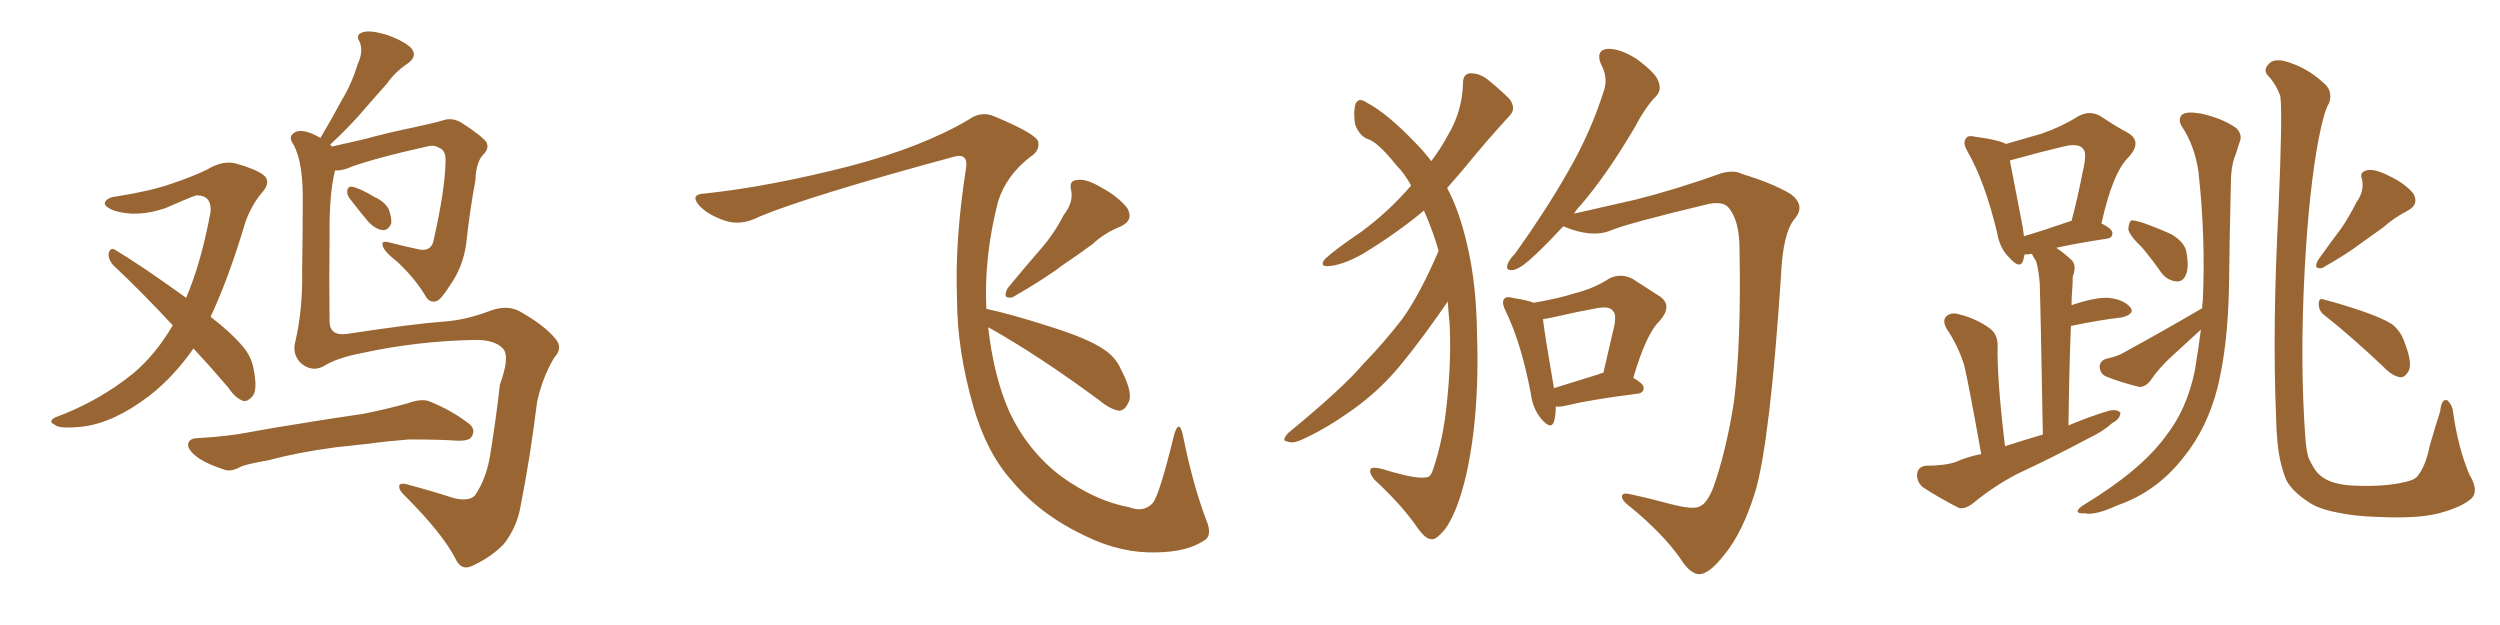 <svg xmlns="http://www.w3.org/2000/svg" xmlns:xlink="http://www.w3.org/1999/xlink" width="600" height="150"><path fill="#996633" padding="10" d="M46.44 83.64L46.44 83.64Q41.60 90.53 35.74 95.07L35.74 95.07Q27.25 101.51 19.78 102.39L19.78 102.39Q14.06 102.98 13.18 101.95L13.18 101.95Q11.43 101.22 13.18 100.20L13.18 100.20Q23.58 96.39 31.93 89.65L31.93 89.65Q37.35 85.11 41.46 78.08L41.46 78.08Q33.98 70.02 27.25 63.72L27.25 63.72Q25.93 62.26 26.07 60.79L26.07 60.79Q26.51 59.33 27.54 59.91L27.54 59.91Q33.69 63.57 44.68 71.48L44.68 71.48Q48.34 62.84 50.54 50.83L50.54 50.83Q50.83 46.88 47.17 46.88L47.17 46.88Q46.00 47.17 39.70 49.95L39.70 49.95Q32.81 52.29 27.39 50.54L27.39 50.54Q24.76 49.51 25.20 48.49L25.20 48.49Q25.93 47.31 27.83 47.17L27.83 47.17Q36.18 45.85 41.16 44.09L41.16 44.09Q46.00 42.48 49.66 40.72L49.66 40.72Q53.47 38.38 56.69 39.26L56.69 39.26Q61.38 40.58 63.28 42.04L63.28 42.04Q65.19 43.65 62.84 46.29L62.84 46.29Q60.35 49.22 58.89 53.32L58.89 53.32Q54.93 66.65 50.54 76.03L50.54 76.03Q55.66 79.98 58.30 83.20L58.30 83.20Q60.21 85.40 60.79 88.18L60.79 88.18Q61.96 93.75 60.50 95.21L60.50 95.21Q59.47 96.39 58.45 96.24L58.45 96.24Q56.54 95.65 54.79 93.02L54.79 93.02Q50.54 88.04 46.44 83.64ZM83.79 47.46L83.79 47.46Q83.20 46.58 83.35 45.70L83.35 45.70Q83.50 44.68 84.52 44.82L84.52 44.82Q86.28 45.12 89.94 47.31L89.94 47.31Q92.29 48.34 93.31 50.24L93.31 50.24Q94.04 52.29 93.90 53.61L93.90 53.61Q93.16 55.37 91.85 55.22L91.85 55.22Q90.23 55.08 88.48 53.32L88.48 53.32Q86.13 50.54 83.79 47.46ZM77.93 87.74L77.93 87.74Q75 89.50 72.22 87.16L72.22 87.16Q70.02 84.96 70.90 81.88L70.90 81.88Q72.66 74.27 72.51 65.33L72.51 65.33Q72.66 55.96 72.66 48.49L72.66 48.49Q72.80 39.11 70.46 34.72L70.46 34.72Q69.29 33.11 70.17 32.23L70.17 32.23Q71.34 30.91 74.12 31.79L74.12 31.79Q75.44 32.23 76.90 33.11L76.90 33.11Q79.69 28.42 82.03 24.02L82.03 24.02Q84.38 20.21 85.84 15.38L85.84 15.38Q87.30 12.30 86.28 9.96L86.28 9.96Q85.25 8.35 87.01 7.76L87.01 7.76Q88.62 7.18 92.29 8.20L92.29 8.20Q96.09 9.38 98.44 11.28L98.44 11.28Q100.49 13.33 97.85 15.23L97.85 15.23Q94.78 17.29 92.87 20.07L92.87 20.07Q90.23 23.00 87.45 26.22L87.45 26.22Q84.52 29.74 79.25 34.72L79.25 34.72Q79.54 35.01 79.69 35.16L79.69 35.16Q82.91 34.42 87.45 33.40L87.45 33.40Q92.72 31.93 99.76 30.47L99.76 30.47Q104.59 29.44 106.35 28.86L106.35 28.86Q108.54 28.13 110.74 29.44L110.74 29.44Q115.72 32.67 116.75 34.13L116.75 34.13Q117.48 35.60 116.02 37.06L116.02 37.06Q114.26 38.82 114.11 43.21L114.11 43.21Q112.79 50.24 111.91 58.30L111.91 58.30Q111.18 64.01 107.96 68.55L107.96 68.55Q105.91 71.78 104.88 72.22L104.88 72.22Q103.42 72.80 102.39 71.48L102.39 71.48Q99.76 66.94 95.36 62.84L95.36 62.84Q91.99 60.21 91.85 58.89L91.85 58.89Q91.41 57.71 93.31 58.15L93.31 58.15Q96.68 59.03 100.78 59.91L100.78 59.91Q103.71 60.35 104.15 57.28L104.15 57.28Q106.79 45.56 106.93 38.82L106.93 38.82Q107.08 36.04 105.32 35.45L105.32 35.45Q104.44 34.86 103.13 35.01L103.13 35.01Q88.62 38.23 82.91 40.58L82.91 40.58Q81.30 41.02 80.42 40.87L80.42 40.87Q78.96 46.73 79.10 56.54L79.10 56.54Q78.96 67.09 79.10 77.34L79.10 77.34Q79.25 80.71 83.35 80.13L83.35 80.13Q98.73 77.78 106.20 77.20L106.20 77.20Q111.47 76.90 117.33 74.71L117.33 74.71Q121.73 72.95 124.95 74.85L124.95 74.85Q130.66 78.08 133.30 81.30L133.30 81.30Q135.21 83.50 133.01 85.84L133.01 85.84Q130.22 90.53 128.91 96.39L128.91 96.39Q127.29 109.57 124.95 121.44L124.95 121.44Q124.07 126.56 120.85 130.66L120.85 130.66Q117.77 133.74 113.67 135.64L113.67 135.64Q110.74 137.26 109.28 134.03L109.28 134.03Q106.20 128.03 97.27 119.09L97.27 119.09Q95.80 117.77 95.80 116.75L95.80 116.75Q95.80 115.58 98.44 116.46L98.44 116.46Q103.42 117.77 108.84 119.53L108.84 119.53Q112.50 120.41 113.96 118.95L113.96 118.95Q116.89 114.70 117.77 108.40L117.77 108.40Q119.09 100.20 119.97 92.29L119.97 92.29Q122.46 85.55 120.70 83.64L120.70 83.64Q118.65 81.45 113.67 81.59L113.67 81.59Q100.05 81.88 87.16 84.67L87.16 84.67Q81.01 85.84 77.93 87.74ZM80.42 107.37L80.42 107.37L80.42 107.37Q71.63 108.54 64.45 110.45L64.45 110.45Q58.74 111.47 57.71 112.06L57.71 112.06Q55.52 113.23 54.05 112.79L54.05 112.79Q49.95 111.47 47.75 110.01L47.75 110.01Q45.26 108.25 45.12 106.79L45.12 106.79Q45.26 105.32 47.02 105.18L47.02 105.18Q54.93 104.74 59.91 103.71L59.91 103.71Q64.60 102.83 73.83 101.37L73.83 101.37Q78.22 100.63 87.16 99.32L87.16 99.32Q92.43 98.29 97.71 96.83L97.71 96.83Q100.93 95.65 102.83 96.24L102.83 96.24Q108.40 98.44 112.50 101.66L112.50 101.66Q114.26 102.98 113.23 104.74L113.23 104.74Q112.65 105.91 109.57 105.76L109.57 105.76Q105.62 105.47 98.14 105.47L98.14 105.47Q92.58 105.91 88.48 106.49L88.48 106.49Q84.52 106.93 80.42 107.37ZM255.32 51.56L255.32 51.56Q257.67 48.49 257.08 45.70L257.08 45.70Q256.49 43.36 258.40 43.21L258.40 43.21Q260.60 42.77 264.26 44.97L264.26 44.97Q268.36 47.17 270.56 49.95L270.56 49.95Q272.17 52.88 268.95 54.35L268.95 54.35Q264.99 55.96 262.21 58.59L262.21 58.59Q258.84 61.08 255.32 63.43L255.32 63.43Q250.93 66.80 243.02 71.34L243.02 71.34Q240.38 71.92 241.85 69.14L241.85 69.14Q245.95 64.16 249.90 59.62L249.90 59.62Q252.98 56.10 255.32 51.56ZM237.16 78.52L237.16 78.52L237.16 78.52Q238.48 90.23 242.14 98.58L242.14 98.58Q246.53 108.11 254.59 114.26L254.59 114.26Q262.94 120.26 271.00 121.73L271.00 121.73Q274.37 123.05 276.56 120.85L276.56 120.85Q278.17 119.24 281.84 104.15L281.84 104.15Q283.01 100.49 283.89 104.44L283.89 104.44Q286.38 116.89 289.89 125.83L289.89 125.83Q290.77 128.91 288.87 129.79L288.87 129.79Q284.91 132.42 277.73 132.57L277.73 132.57Q269.24 132.86 260.74 128.76L260.74 128.76Q249.76 123.63 243.02 115.58L243.02 115.58Q236.87 108.84 233.64 97.71L233.64 97.71Q229.69 83.94 229.69 71.92L229.69 71.92Q229.10 57.86 231.88 40.14L231.88 40.14Q232.32 36.62 228.81 37.65L228.81 37.65Q194.24 47.02 182.23 52.00L182.23 52.00Q177.69 54.35 173.73 52.88L173.73 52.88Q169.63 51.42 167.72 49.22L167.72 49.22Q165.53 46.58 169.19 46.44L169.19 46.44Q184.57 44.82 204.05 39.84L204.05 39.84Q221.34 35.30 232.47 28.71L232.47 28.71Q235.55 26.51 238.77 27.98L238.77 27.98Q248.58 32.08 249.17 33.98L249.17 33.98Q249.61 36.18 247.27 37.65L247.27 37.65Q241.41 42.19 239.50 48.49L239.50 48.49Q236.13 61.67 236.72 74.12L236.72 74.12Q242.29 75.29 251.95 78.37L251.95 78.37Q260.89 81.15 264.84 83.79L264.84 83.79Q267.77 85.69 269.09 88.77L269.09 88.77Q272.17 94.63 270.70 96.83L270.70 96.83Q269.97 98.44 268.65 98.58L268.65 98.58Q266.46 98.29 263.67 95.95L263.67 95.95Q249.17 85.25 237.16 78.52ZM345.26 60.21L345.26 60.21Q343.95 55.52 341.75 50.54L341.75 50.54Q334.86 56.25 326.81 61.08L326.81 61.08Q321.97 63.72 318.75 63.87L318.75 63.87Q316.55 64.01 318.02 62.11L318.02 62.11Q320.80 59.62 326.66 55.66L326.66 55.66Q333.25 50.83 338.67 44.53L338.67 44.53Q337.06 41.60 335.16 39.70L335.16 39.70Q331.05 34.57 328.71 33.54L328.71 33.54Q326.22 32.81 325.20 29.74L325.20 29.74Q324.76 26.81 325.34 24.90L325.34 24.90Q326.07 23.29 327.98 24.61L327.98 24.61Q332.81 27.10 339.55 34.13L339.55 34.13Q341.75 36.33 343.51 38.67L343.51 38.67Q346.00 35.30 347.46 32.52L347.46 32.52Q350.98 26.66 351.12 19.92L351.12 19.92Q351.12 17.72 352.88 17.58L352.88 17.58Q355.08 17.58 356.98 19.04L356.98 19.04Q359.91 21.39 362.26 23.73L362.26 23.73Q364.01 26.07 362.26 27.83L362.26 27.83Q356.98 33.54 351.12 40.72L351.12 40.72Q349.22 42.92 347.31 45.12L347.31 45.12Q350.24 50.54 352.15 58.89L352.15 58.89Q354.35 68.26 354.49 80.27L354.49 80.27Q354.93 92.87 353.61 103.86L353.61 103.86Q352.29 114.70 349.51 121.88L349.51 121.88Q347.75 126.12 346.29 127.59L346.29 127.59Q344.38 129.79 343.36 129.35L343.36 129.35Q342.04 129.49 339.40 125.54L339.40 125.54Q335.74 120.56 329.88 115.14L329.88 115.14Q328.42 113.38 329.00 112.50L329.00 112.50Q329.59 111.77 333.98 113.23L333.98 113.23Q340.14 114.99 342.33 114.55L342.33 114.55Q343.36 114.55 343.95 112.65L343.95 112.65Q346.44 105.32 347.31 96.09L347.31 96.09Q348.34 86.13 347.90 77.64L347.90 77.64Q347.61 74.71 347.46 72.36L347.46 72.36Q346.44 73.83 345.12 75.73L345.12 75.73Q338.38 85.25 333.98 90.09L333.98 90.09Q329.15 95.36 323.00 99.46L323.00 99.46Q317.29 103.42 311.87 105.76L311.87 105.76Q310.11 106.49 308.79 105.91L308.79 105.91Q307.47 105.76 309.23 103.86L309.23 103.86Q322.27 93.16 327.10 87.45L327.10 87.45Q332.08 82.32 336.62 76.46L336.62 76.46Q340.87 70.46 345.26 60.21ZM375.15 54.35L375.15 54.35Q371.63 58.15 368.85 60.79L368.85 60.79Q365.19 64.31 363.43 64.75L363.43 64.75Q361.23 65.19 361.82 63.43L361.82 63.43Q362.11 62.40 363.57 60.94L363.57 60.94Q370.90 50.68 376.17 41.46L376.17 41.46Q381.74 31.93 384.96 21.68L384.96 21.68Q385.99 18.60 384.23 15.38L384.23 15.38Q382.91 12.16 385.69 11.72L385.69 11.72Q388.77 11.57 392.87 14.21L392.87 14.21Q397.41 17.58 398.00 19.48L398.00 19.48Q398.88 21.68 397.41 23.14L397.41 23.14Q394.92 25.63 392.14 30.91L392.14 30.91Q385.55 42.04 379.39 49.22L379.39 49.22Q378.37 50.24 377.78 51.27L377.78 51.27Q384.08 49.80 392.58 47.90L392.58 47.90Q401.95 45.56 413.09 41.60L413.09 41.60Q416.16 40.72 418.07 41.75L418.07 41.75Q425.39 43.95 429.79 46.58L429.79 46.58Q433.45 49.37 430.66 52.59L430.66 52.59Q427.88 55.96 427.44 66.21L427.44 66.21Q424.80 105.91 421.29 117.92L421.29 117.92Q418.21 127.88 413.82 133.15L413.82 133.15Q410.74 137.11 408.54 137.70L408.54 137.70Q406.05 138.43 403.27 134.03L403.27 134.03Q399.17 128.17 391.55 121.88L391.55 121.88Q388.77 119.82 389.36 118.80L389.36 118.80Q389.65 118.21 391.41 118.65L391.41 118.65Q395.65 119.53 401.07 121.00L401.07 121.00Q406.64 122.46 408.11 121.44L408.11 121.44Q409.72 120.70 411.18 117.04L411.18 117.04Q414.26 108.40 416.16 96.39L416.16 96.39Q417.92 81.88 417.48 59.77L417.48 59.77Q417.48 52.73 414.70 49.66L414.70 49.66Q413.38 48.34 410.16 48.93L410.16 48.93Q390.53 53.61 386.43 55.37L386.43 55.37Q381.88 57.13 375.29 54.35L375.29 54.35Q375.29 54.35 375.15 54.35ZM373.39 97.56L373.39 97.56Q373.39 99.76 372.95 101.22L372.95 101.22Q372.22 103.27 369.87 100.49L369.87 100.49Q367.82 98.00 367.38 94.34L367.38 94.34Q365.04 82.18 361.38 74.71L361.38 74.71Q360.35 72.66 360.94 71.78L360.94 71.78Q361.52 71.04 362.99 71.48L362.99 71.48Q366.65 72.07 368.12 72.66L368.12 72.66Q374.12 71.63 378.22 70.31L378.22 70.31Q382.76 69.14 386.28 66.80L386.28 66.80Q389.06 65.48 391.85 66.94L391.85 66.94Q395.65 69.43 398.44 71.19L398.44 71.19Q401.51 73.39 398.29 77.05L398.29 77.05Q395.07 80.13 391.99 90.67L391.99 90.67Q394.48 92.14 394.48 93.02L394.48 93.02Q394.48 94.34 393.02 94.48L393.02 94.48Q381.59 95.95 376.17 97.27L376.17 97.27Q374.41 97.71 373.39 97.56ZM383.79 89.79L383.79 89.79L383.79 89.79Q384.23 89.50 384.81 89.50L384.81 89.50Q385.99 84.38 387.01 79.98L387.01 79.98Q388.18 75.59 387.16 74.71L387.16 74.71Q386.43 73.39 383.20 73.97L383.20 73.97Q378.37 74.85 372.66 76.17L372.66 76.17Q371.19 76.46 370.31 76.61L370.31 76.61Q370.75 80.42 372.95 93.16L372.95 93.16Q377.64 91.70 383.79 89.79ZM475.49 108.98L475.49 108.98Q472.41 91.70 471.39 87.60L471.39 87.60Q469.92 82.91 467.14 78.81L467.14 78.81Q466.11 76.90 467.14 75.88L467.14 75.88Q468.31 74.85 470.21 75.44L470.21 75.44Q474.32 76.46 477.54 78.81L477.54 78.81Q479.59 80.27 479.44 83.50L479.44 83.50Q479.30 85.25 479.74 92.43L479.74 92.43Q480.18 98.58 481.20 107.08L481.20 107.08Q485.74 105.62 490.28 104.30L490.28 104.30Q489.70 71.78 489.55 68.12L489.55 68.12Q489.26 64.60 488.67 62.70L488.67 62.70Q488.09 61.82 487.65 60.94L487.65 60.94Q486.47 61.08 485.89 61.08L485.89 61.08Q485.74 61.82 485.60 62.40L485.60 62.40Q484.86 64.89 482.08 61.67L482.08 61.67Q479.88 59.47 479.30 55.81L479.30 55.81Q476.37 43.65 472.27 36.47L472.27 36.47Q470.95 34.28 471.83 33.25L471.83 33.25Q472.27 32.37 474.02 32.81L474.02 32.81Q479.44 33.54 481.20 34.42L481.20 34.42Q481.20 34.42 481.35 34.57L481.35 34.57Q486.33 33.11 489.99 32.08L489.99 32.08Q494.97 30.32 498.63 27.98L498.63 27.98Q501.42 26.37 504.05 27.83L504.05 27.83Q508.01 30.47 510.79 31.93L510.79 31.93Q514.16 33.98 510.94 37.65L510.94 37.65Q507.13 41.16 504.35 53.61L504.35 53.61Q506.98 54.93 506.98 55.96L506.98 55.96Q506.98 57.13 505.66 57.28L505.66 57.28Q498.05 58.45 493.51 59.47L493.51 59.47Q495.26 60.64 497.17 62.40L497.17 62.40Q498.49 63.72 497.46 66.36L497.46 66.36Q497.46 67.97 497.31 69.87L497.31 69.87Q497.17 71.48 497.17 73.24L497.17 73.24Q502.73 71.34 505.96 71.48L505.96 71.48Q509.47 71.78 511.23 73.68L511.23 73.68Q512.55 75.29 509.33 76.17L509.33 76.17Q504.05 76.76 497.02 78.22L497.02 78.22Q496.58 88.92 496.44 102.10L496.44 102.10Q501.27 100.05 506.10 98.58L506.10 98.58Q508.01 98.14 508.89 99.02L508.89 99.02Q508.89 100.49 506.98 101.51L506.98 101.51Q504.49 103.71 501.27 105.18L501.27 105.18Q492.77 109.72 483.98 113.82L483.98 113.82Q478.42 116.75 473.44 120.85L473.44 120.85Q471.53 122.31 470.07 121.88L470.07 121.88Q464.94 119.24 461.43 116.89L461.43 116.89Q459.96 115.58 460.11 113.67L460.11 113.67Q460.40 111.91 462.30 111.77L462.30 111.77Q466.70 111.77 469.34 110.89L469.34 110.89Q472.27 109.57 475.49 108.98ZM497.02 53.03L497.02 53.03Q497.02 53.03 497.17 53.03L497.17 53.03Q498.78 46.88 499.80 41.46L499.80 41.46Q500.98 36.62 499.95 35.74L499.95 35.74Q498.93 34.28 495.26 35.16L495.26 35.16Q489.70 36.47 483.40 38.23L483.40 38.23Q482.81 38.38 482.37 38.53L482.37 38.53Q483.11 42.48 485.45 54.49L485.45 54.49Q485.60 55.66 485.74 56.69L485.74 56.69Q490.72 55.22 497.02 53.03ZM514.16 59.47L514.16 59.47Q510.94 56.40 510.79 54.93L510.79 54.93Q510.94 53.32 511.52 52.88L511.52 52.88Q512.40 52.88 514.31 53.47L514.31 53.47Q517.97 54.79 521.19 56.25L521.19 56.25Q524.27 58.15 524.71 60.35L524.71 60.35Q525.44 64.31 524.56 66.06L524.56 66.06Q523.83 67.68 522.36 67.53L522.36 67.53Q520.31 67.38 518.85 65.63L518.85 65.63Q516.50 62.26 514.16 59.47ZM528.52 73.97L528.52 73.97Q528.52 72.95 528.66 72.36L528.66 72.36Q529.39 57.28 527.64 41.31L527.64 41.31Q526.76 35.01 523.54 30.18L523.54 30.18Q522.66 28.56 523.68 27.54L523.68 27.54Q524.71 26.66 528.22 27.25L528.22 27.25Q533.50 28.42 536.72 30.76L536.72 30.76Q538.33 32.37 537.45 34.28L537.45 34.28Q537.01 35.60 536.57 37.06L536.57 37.06Q535.40 39.55 535.40 44.53L535.40 44.53Q535.11 56.25 534.96 68.99L534.96 68.99Q534.67 82.76 532.32 92.58L532.32 92.58Q529.83 102.69 523.97 109.86L523.97 109.86Q517.53 118.07 508.15 121.29L508.15 121.29Q502.73 123.78 500.39 123.19L500.39 123.19Q498.78 123.34 498.63 122.75L498.63 122.75Q498.63 122.02 500.39 121.00L500.39 121.00Q513.87 112.79 519.73 104.74L519.73 104.74Q524.85 98.29 526.76 88.92L526.76 88.92Q527.64 83.64 528.22 79.10L528.22 79.10Q524.71 82.32 521.19 85.55L521.19 85.55Q518.26 88.18 516.06 91.41L516.06 91.41Q514.89 92.87 513.43 92.87L513.43 92.87Q508.74 91.70 505.52 90.38L505.52 90.38Q504.05 89.79 503.91 88.04L503.91 88.04Q503.91 86.72 505.37 86.13L505.37 86.13Q508.15 85.55 509.62 84.67L509.62 84.67Q520.02 78.96 528.52 73.97ZM593.12 119.68L593.12 119.68Q590.77 121.73 585.35 123.19L585.35 123.19Q580.22 124.51 570.85 124.07L570.85 124.07Q564.99 123.93 560.45 122.90L560.45 122.90Q556.05 122.02 553.71 120.26L553.71 120.26Q550.20 117.92 548.73 115.28L548.73 115.28Q548.00 113.53 547.41 111.18L547.41 111.18Q546.39 107.08 546.24 99.61L546.24 99.61Q545.36 78.37 546.83 50.54L546.83 50.54Q547.85 26.95 547.27 23.00L547.27 23.00Q546.09 19.92 544.19 18.02L544.19 18.02Q543.16 16.70 544.48 15.38L544.48 15.38Q545.51 14.06 548.29 14.65L548.29 14.65Q553.56 16.11 557.52 19.78L557.52 19.78Q560.01 21.68 558.98 24.76L558.98 24.76Q557.81 26.51 556.49 33.25L556.49 33.25Q554.15 45.56 553.13 64.60L553.13 64.60Q551.95 86.72 553.27 104.88L553.27 104.88Q553.42 107.52 554.00 109.72L554.00 109.72Q554.74 111.47 555.76 112.94L555.76 112.94Q557.08 114.70 559.42 115.58L559.42 115.58Q562.21 116.60 566.60 116.60L566.60 116.60Q572.61 116.75 577.00 115.72L577.00 115.72Q579.93 115.14 580.52 113.82L580.52 113.82Q582.13 111.77 583.15 106.93L583.15 106.93Q584.62 101.81 585.64 98.73L585.64 98.73Q585.94 95.51 587.40 96.09L587.40 96.09Q588.57 97.27 588.72 98.73L588.72 98.73Q589.89 107.37 592.68 113.96L592.68 113.96Q595.02 117.77 593.12 119.68ZM565.58 48.49L565.58 48.49Q567.48 45.85 566.89 43.07L566.89 43.07Q566.16 41.31 568.07 40.87L568.07 40.87Q569.82 40.43 573.34 42.19L573.34 42.19Q577.29 44.09 579.20 46.44L579.20 46.44Q580.66 49.07 577.88 50.54L577.88 50.54Q574.51 52.29 571.88 54.64L571.88 54.64Q569.38 56.40 566.75 58.30L566.75 58.30Q563.53 60.79 557.37 64.31L557.37 64.31Q555.03 64.75 556.35 62.40L556.35 62.40Q559.13 58.45 561.91 54.79L561.91 54.79Q563.82 52.00 565.58 48.49ZM557.96 75.73L557.96 75.73L557.96 75.73Q556.49 74.71 556.49 72.95L556.49 72.95Q556.49 71.34 557.81 71.92L557.81 71.92Q560.89 72.66 566.60 74.56L566.60 74.56Q571.73 76.32 574.07 77.78L574.07 77.78Q576.27 79.54 577.15 82.32L577.15 82.32Q579.20 87.60 577.88 89.36L577.88 89.36Q577.00 90.67 575.98 90.53L575.98 90.53Q574.07 90.23 571.88 87.89L571.88 87.89Q564.26 80.71 557.96 75.73Z"/></svg>